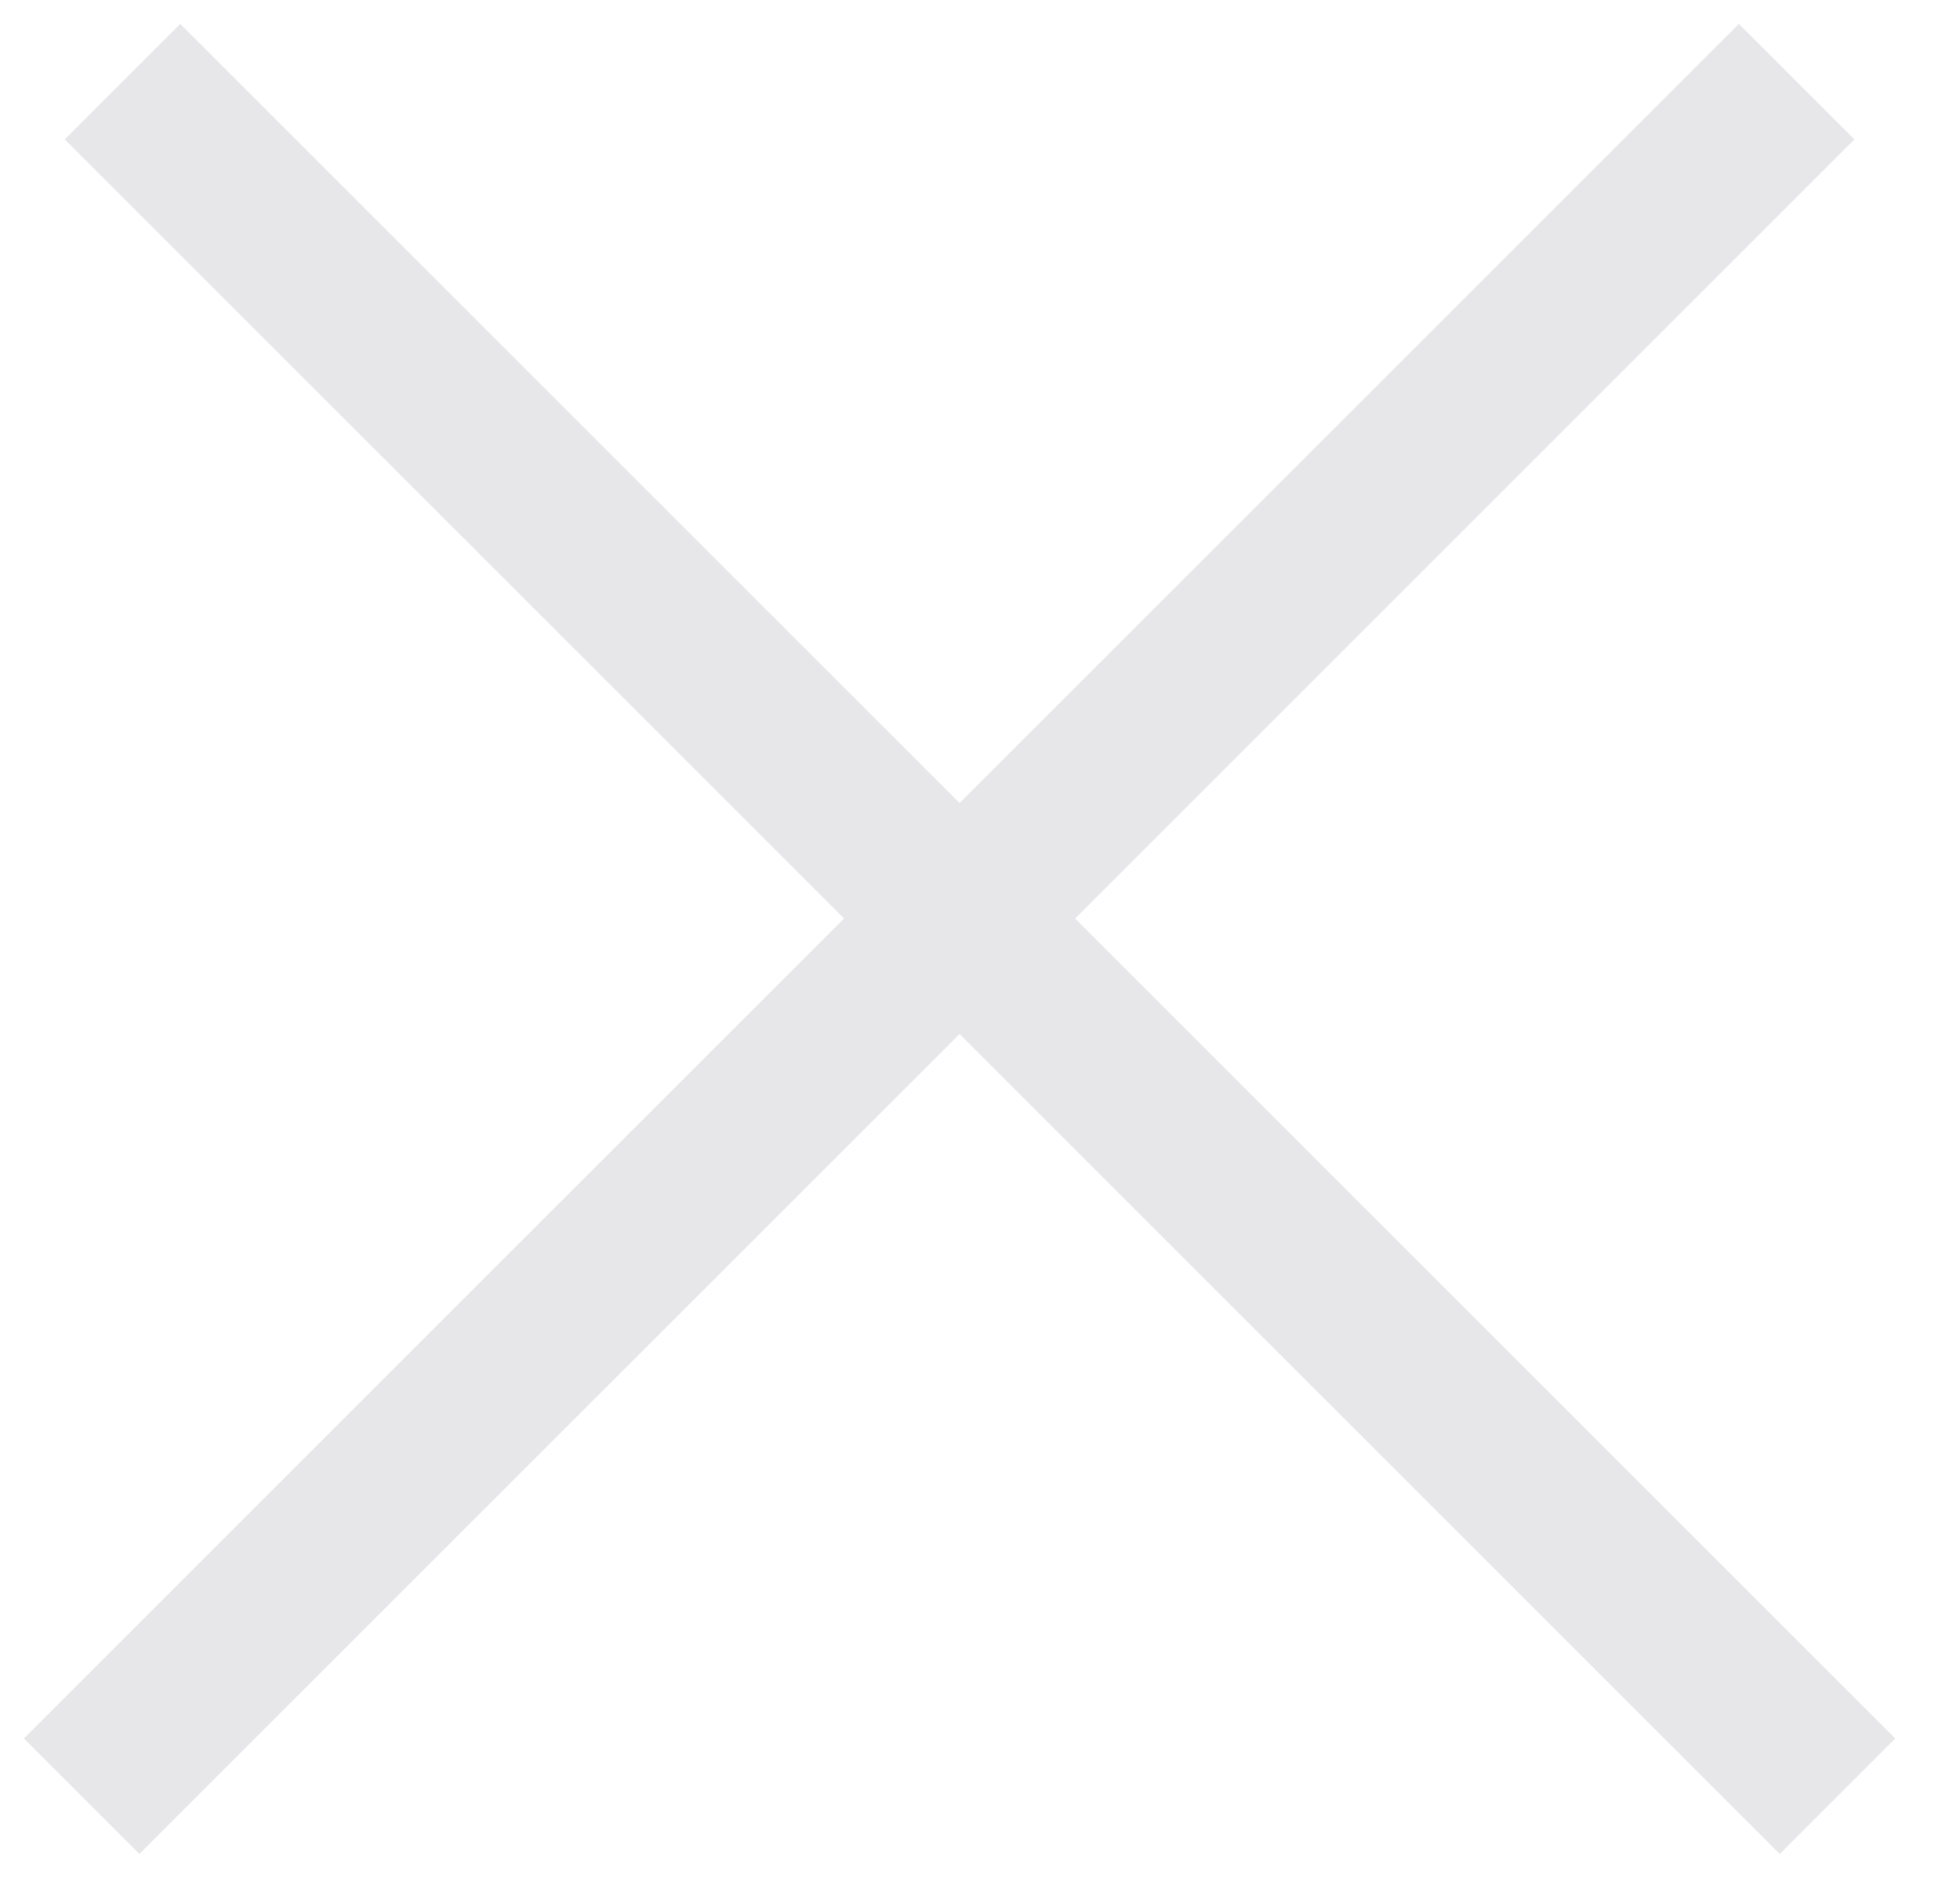 <svg width="24" height="23" viewBox="0 0 24 23" fill="none" xmlns="http://www.w3.org/2000/svg">
<path d="M1.5 1L22.5 22" stroke="#E7E7E9" stroke-width="2"/>
<path d="M22 1L1 22" stroke="#E7E7E9" stroke-width="2"/>
</svg>
